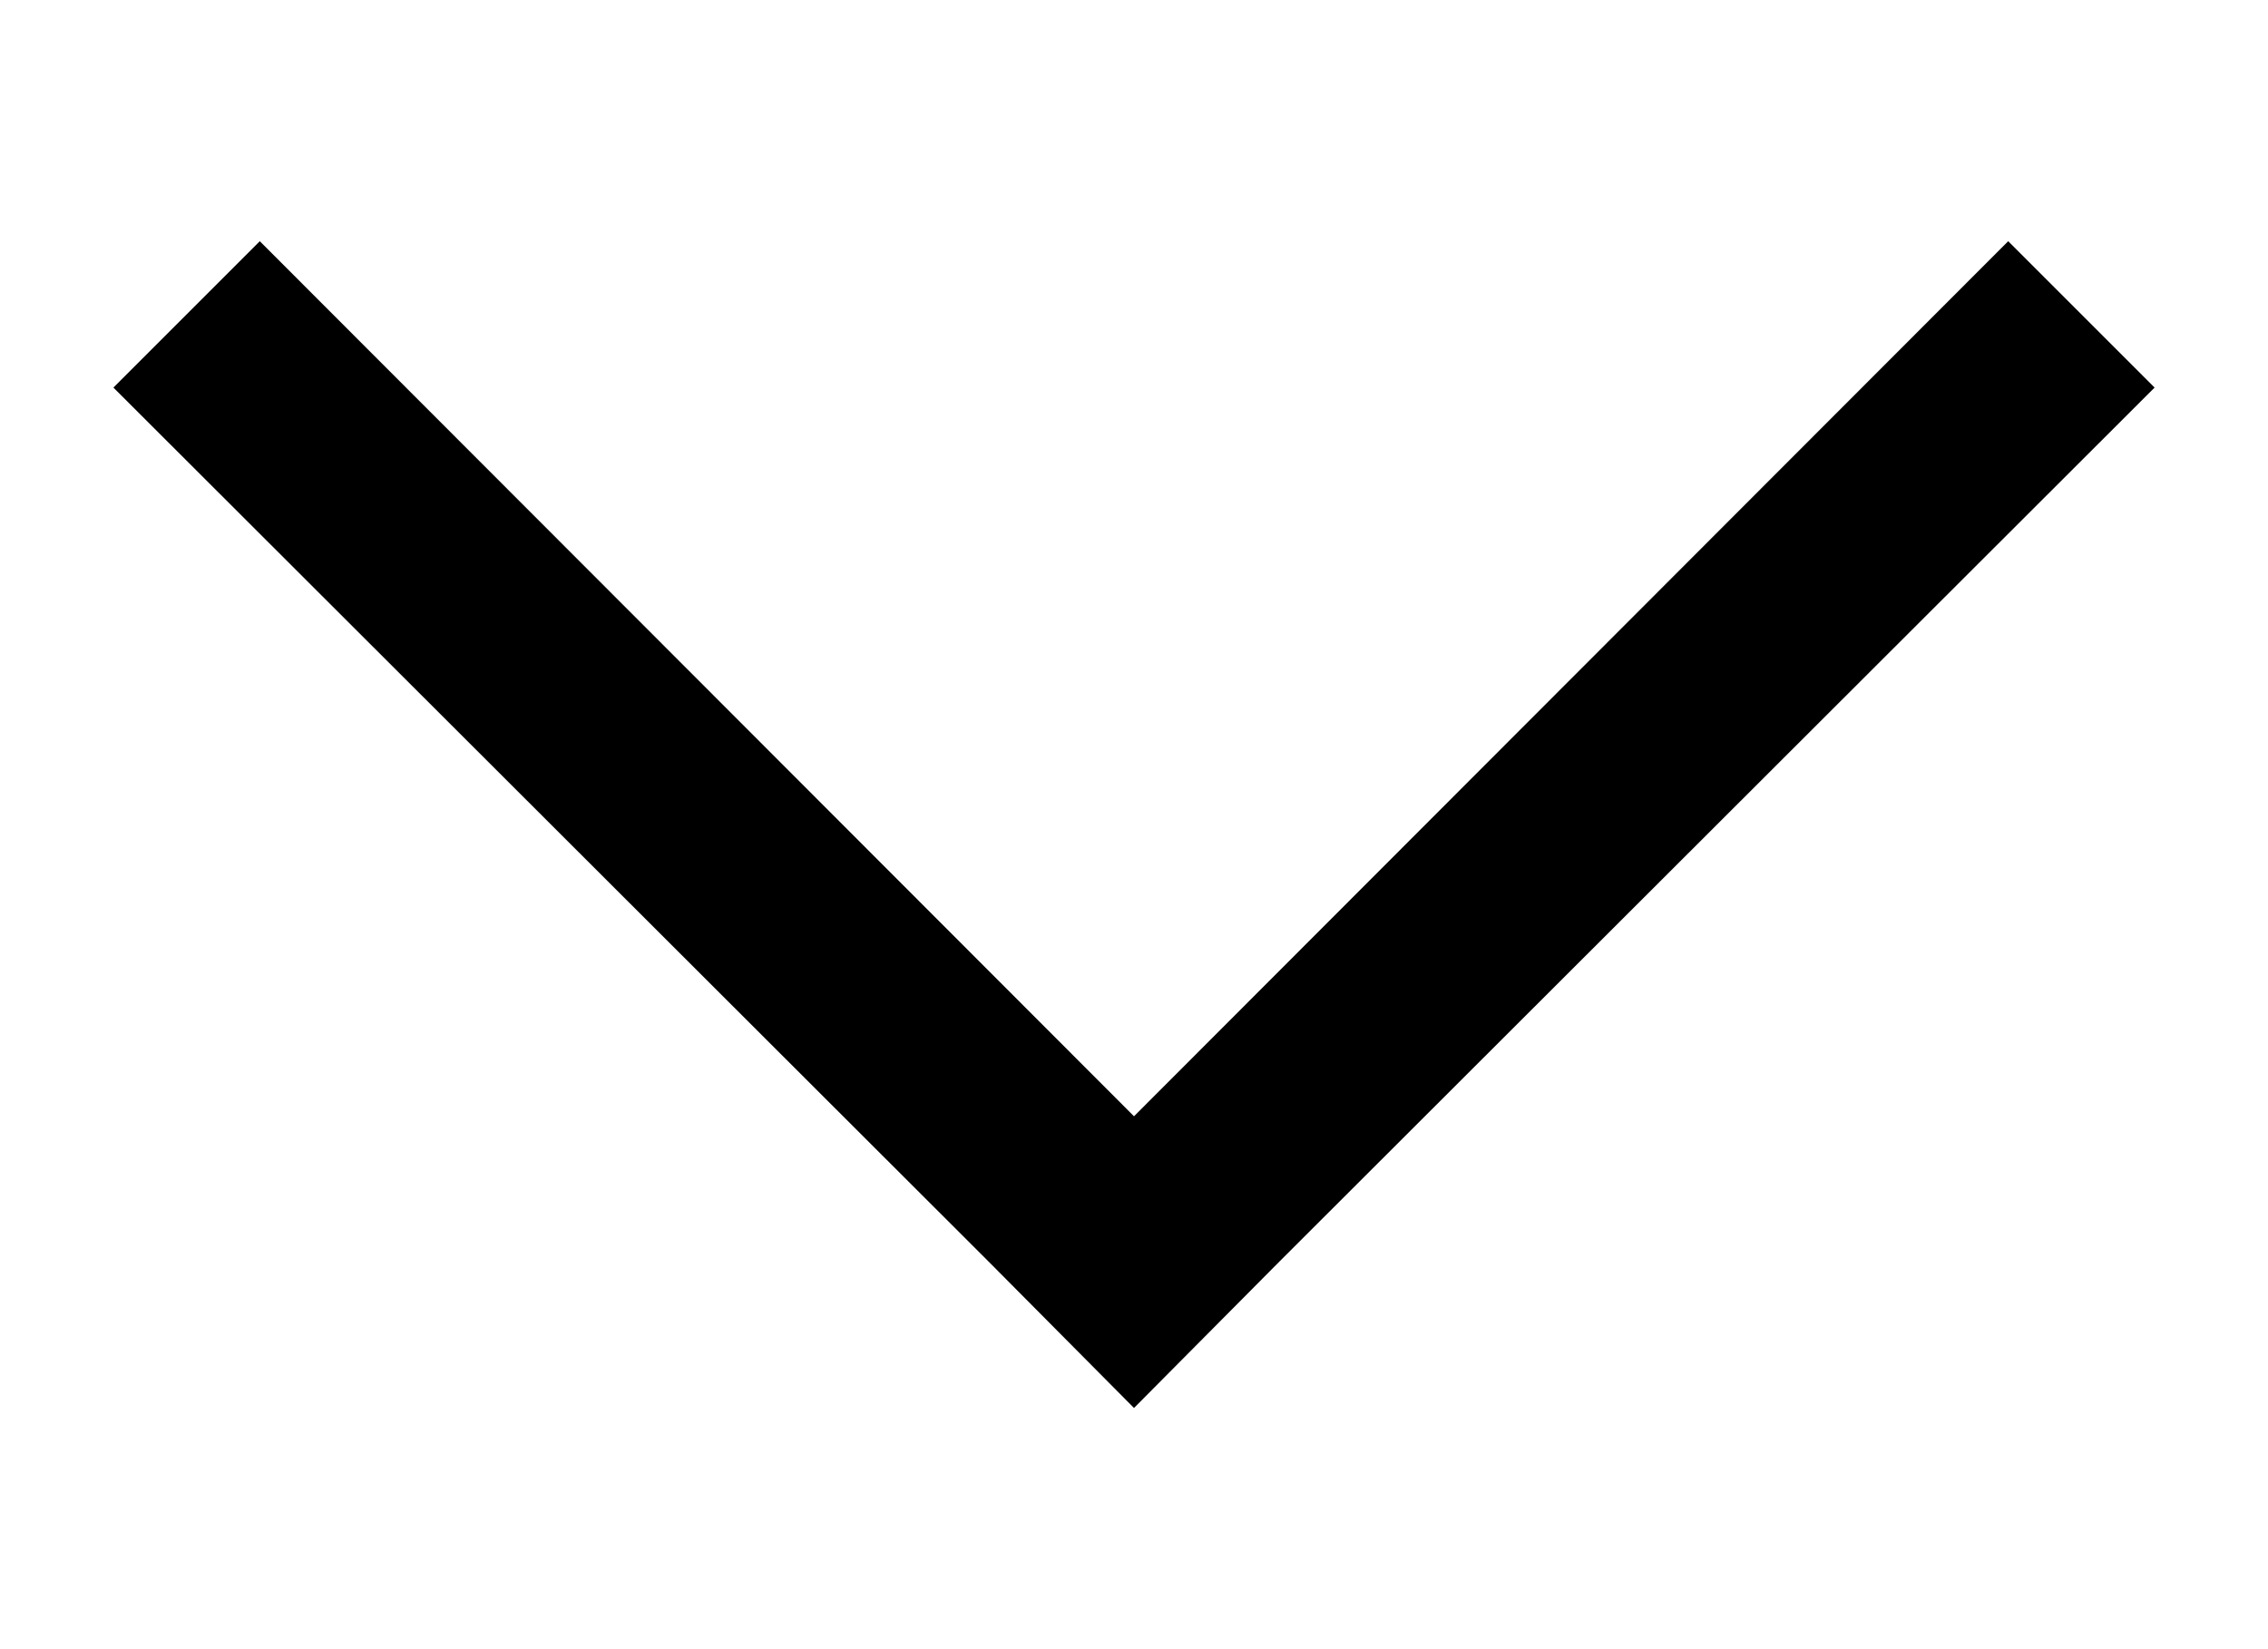 <?xml version="1.0" encoding="UTF-8"?>
<svg id="a" xmlns="http://www.w3.org/2000/svg" viewBox="0 0 22 16">
  <polygon points="19.48 2.34 11 10.83 2.52 2.34 1.1 3.76 9.59 12.24 9.59 12.24 11 13.66 12.41 12.24 20.9 3.76 19.48 2.34" style="stroke-width: 0px;"/>
</svg>